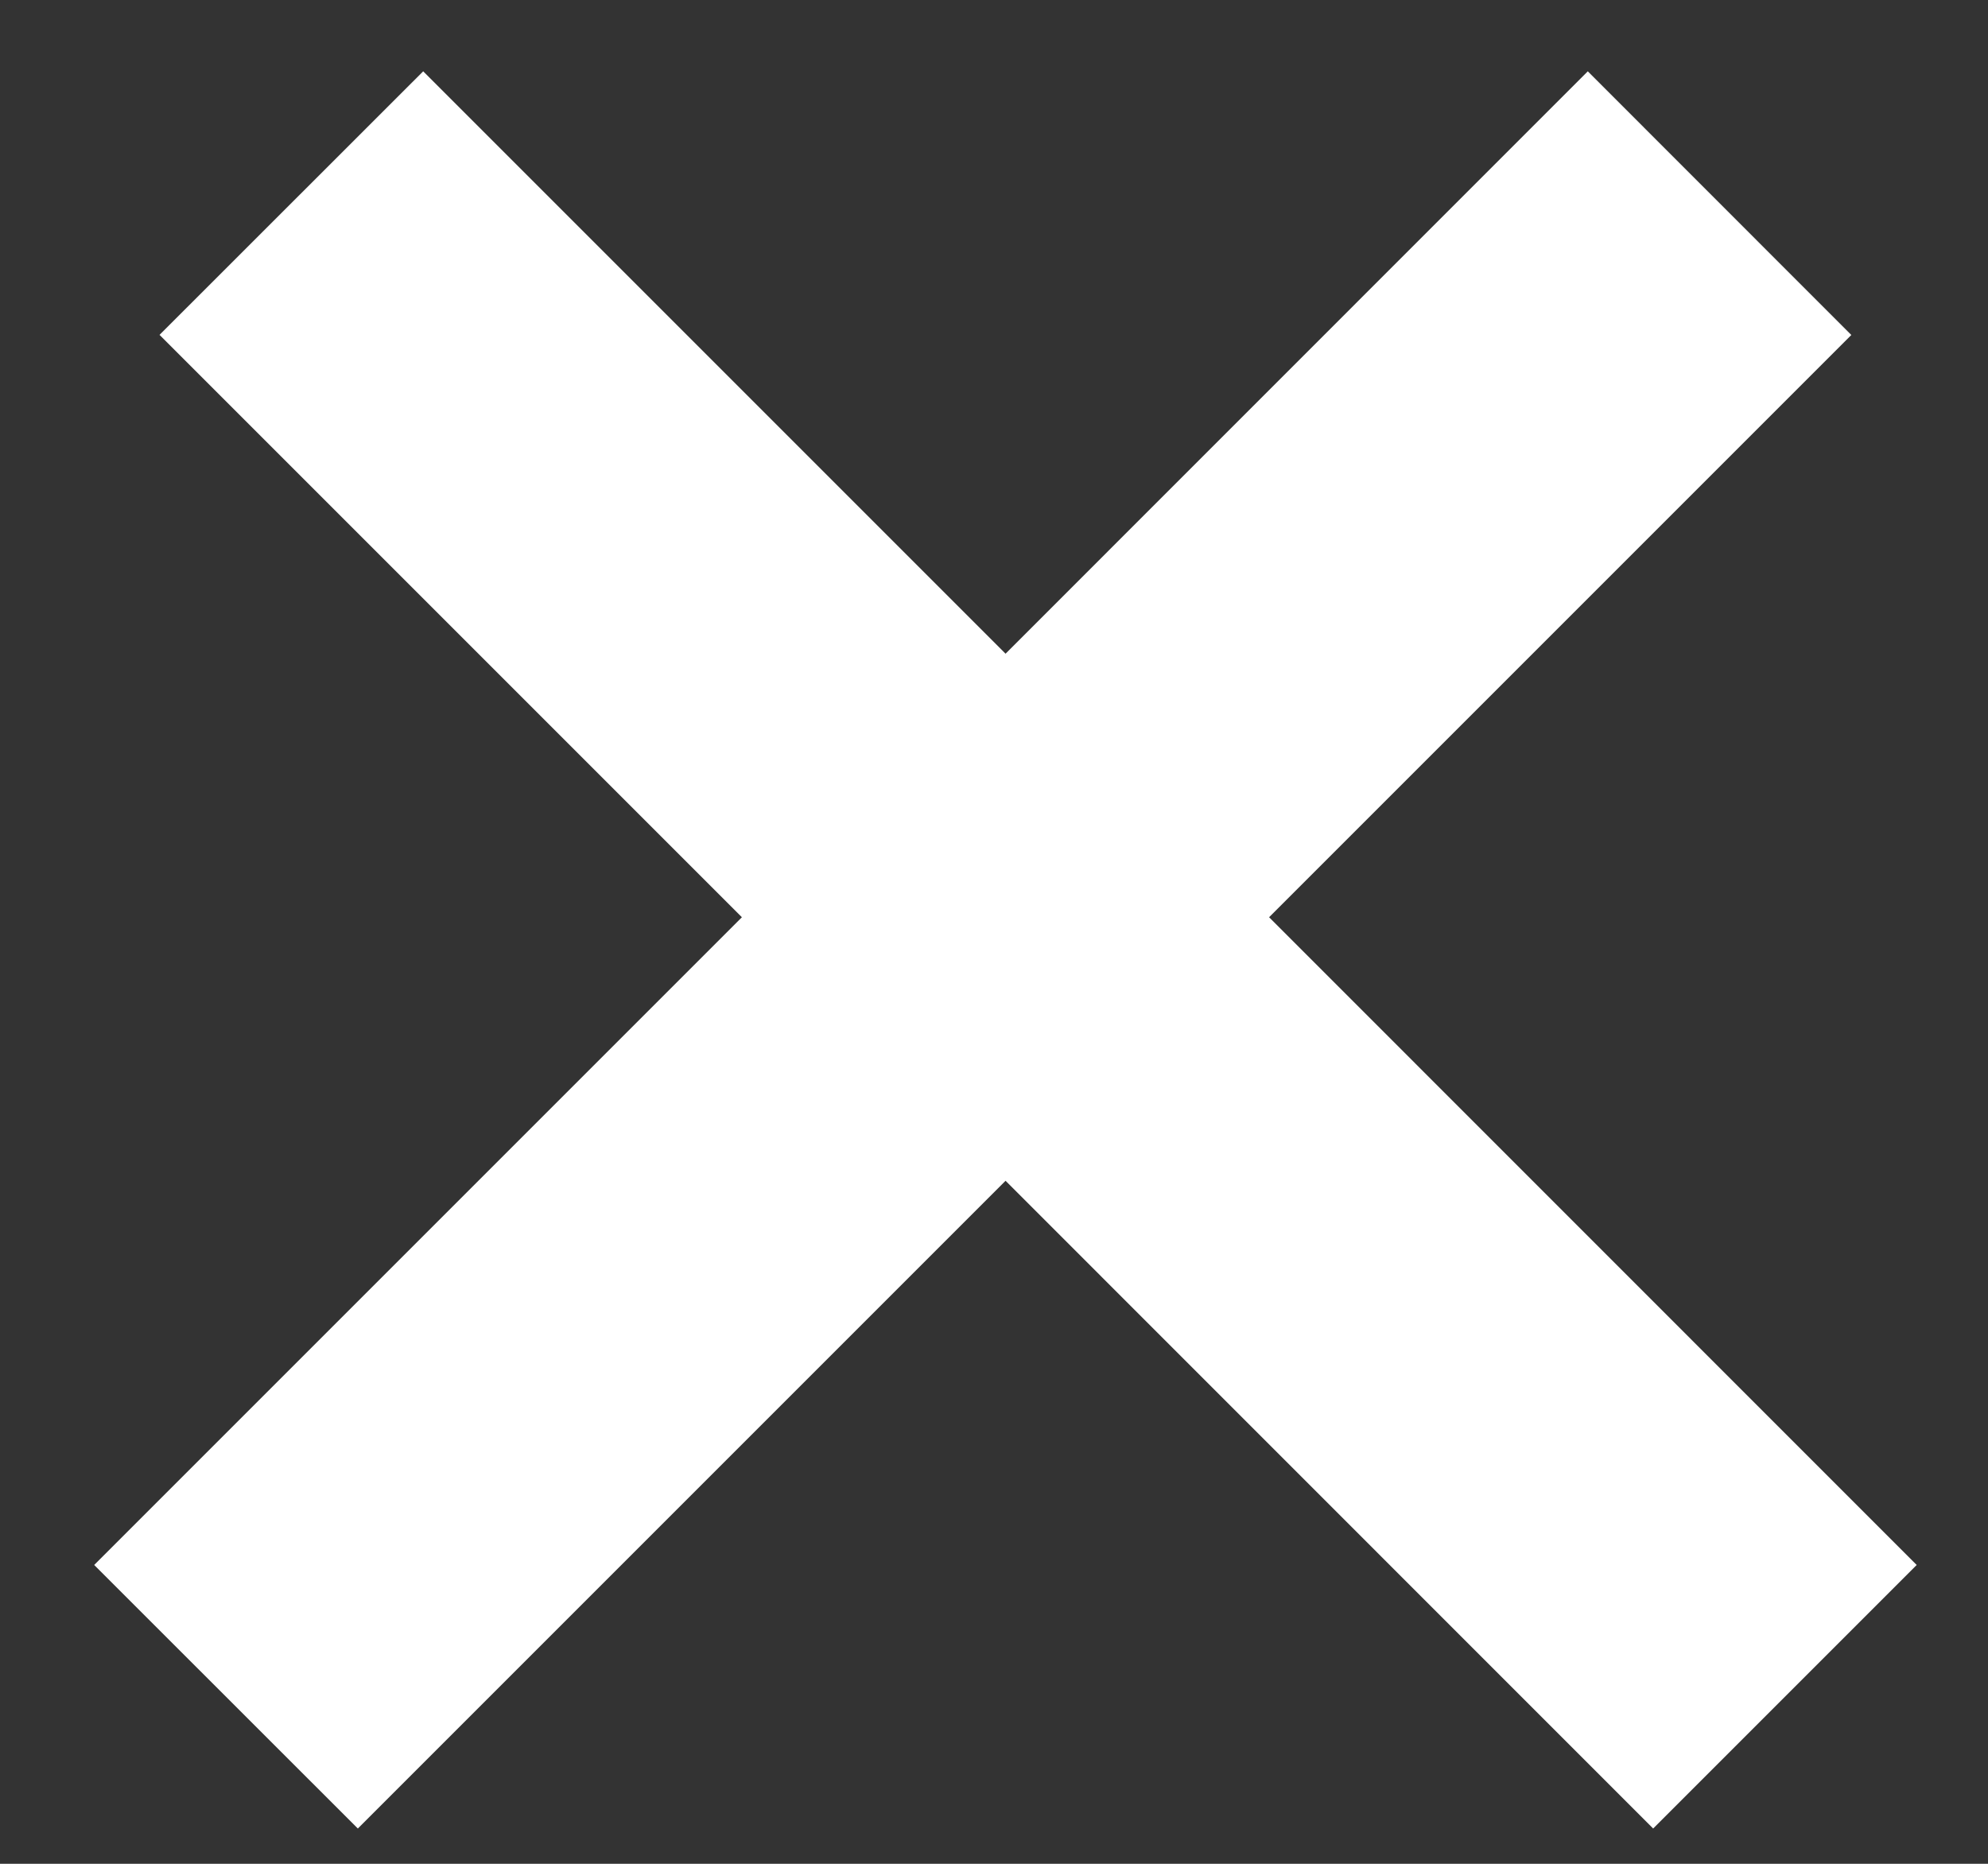 <svg width="16" height="15" viewBox="0 0 16 15" fill="none" xmlns="http://www.w3.org/2000/svg">
<rect x="0" y="0" width="16" height="15" fill="#333333" stroke="none"/>
<path fill-rule="evenodd" clip-rule="evenodd" d="M8.093 9.503L13.305 14.716L15.426 12.595L10.214 7.382L14.9 2.696L12.779 0.574L8.093 5.261L3.406 0.574L1.284 2.695L5.971 7.382L0.758 12.595L2.88 14.716L8.093 9.503Z" fill="white"/>
</svg>

